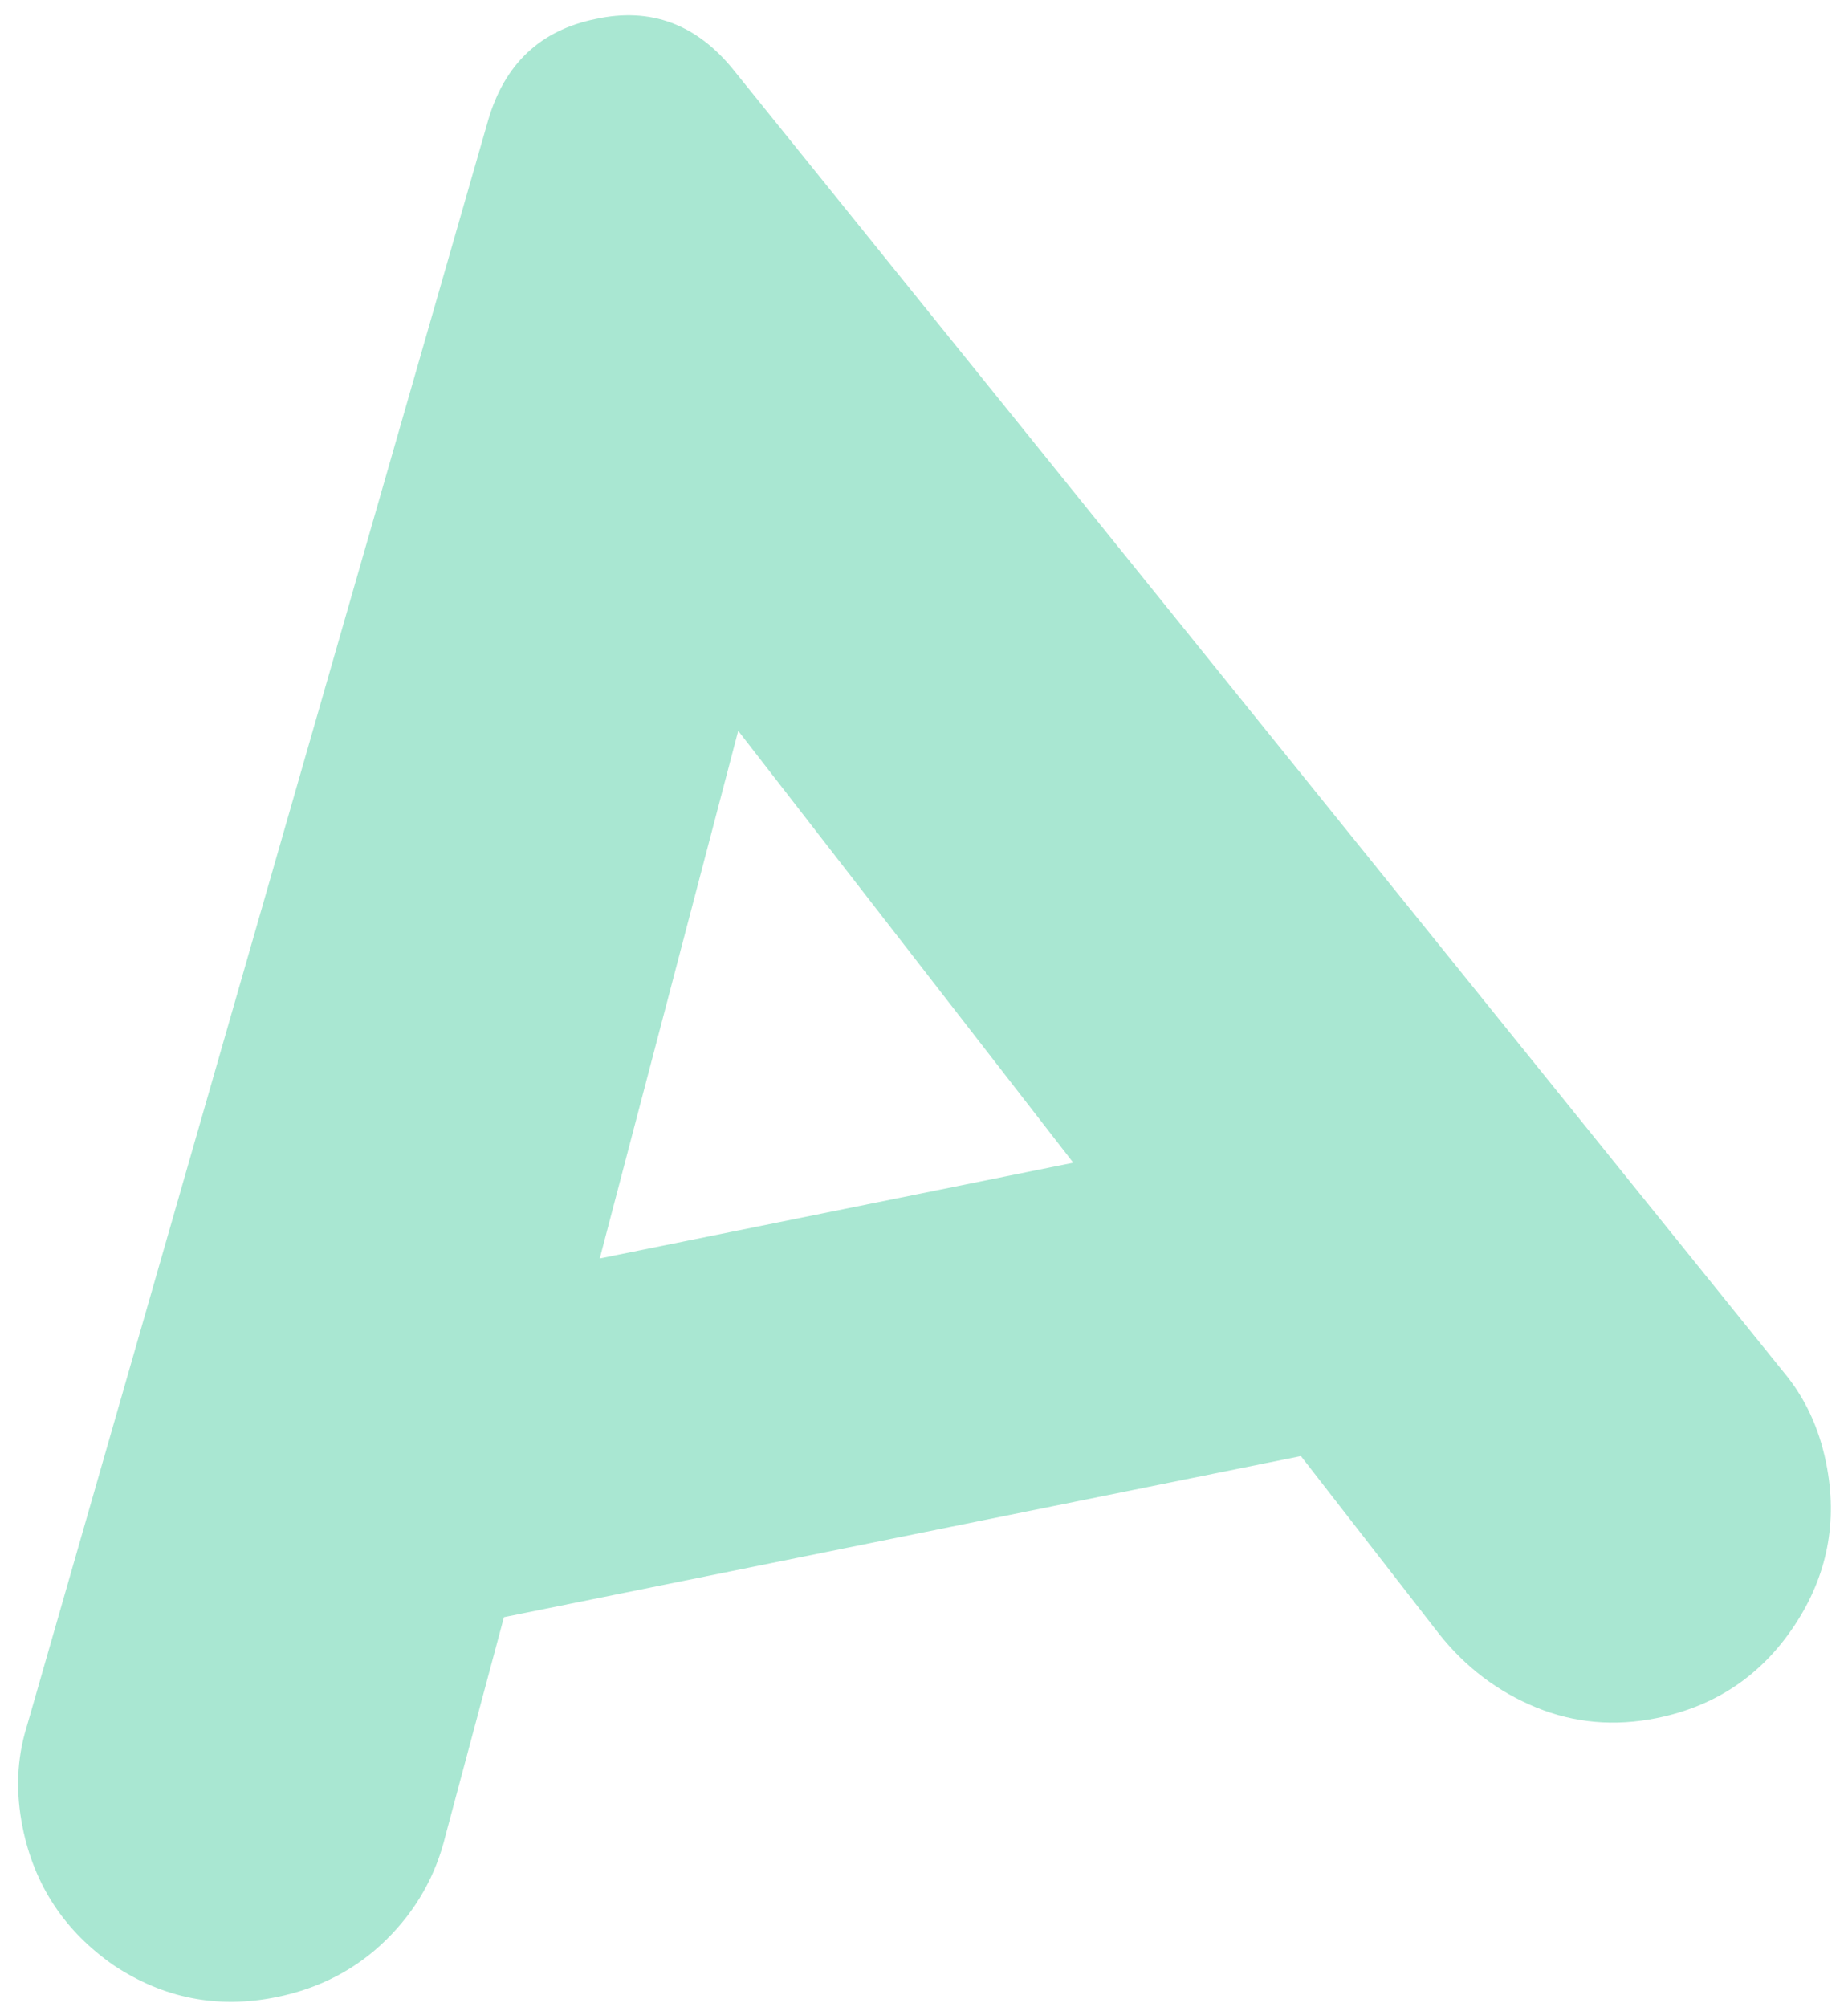 <?xml version="1.0" encoding="UTF-8"?> <svg xmlns="http://www.w3.org/2000/svg" width="93" height="101" viewBox="0 0 93 101" fill="none"> <path d="M89.754 69.041C90.825 70.316 91.54 71.843 91.9 73.622C92.496 76.574 91.963 79.302 90.301 81.806C88.639 84.311 86.332 85.862 83.38 86.458C81.254 86.888 79.23 86.71 77.309 85.924C75.388 85.137 73.761 83.907 72.429 82.234L65.467 73.273L25.361 81.38L22.427 92.342C21.936 94.384 20.936 96.144 19.428 97.624C17.92 99.103 16.081 100.062 13.911 100.501C10.96 101.098 8.231 100.565 5.727 98.903C3.257 97.188 1.728 94.877 1.14 91.969C0.78 90.189 0.846 88.504 1.338 86.914L24.567 6.047C25.395 3.214 27.198 1.517 29.976 0.956C32.745 0.351 35.066 1.214 36.938 3.547L89.754 69.041ZM30.183 63.328L54.012 58.511L37.15 36.778L30.183 63.328Z" fill="#A9E7D2"></path> </svg> 